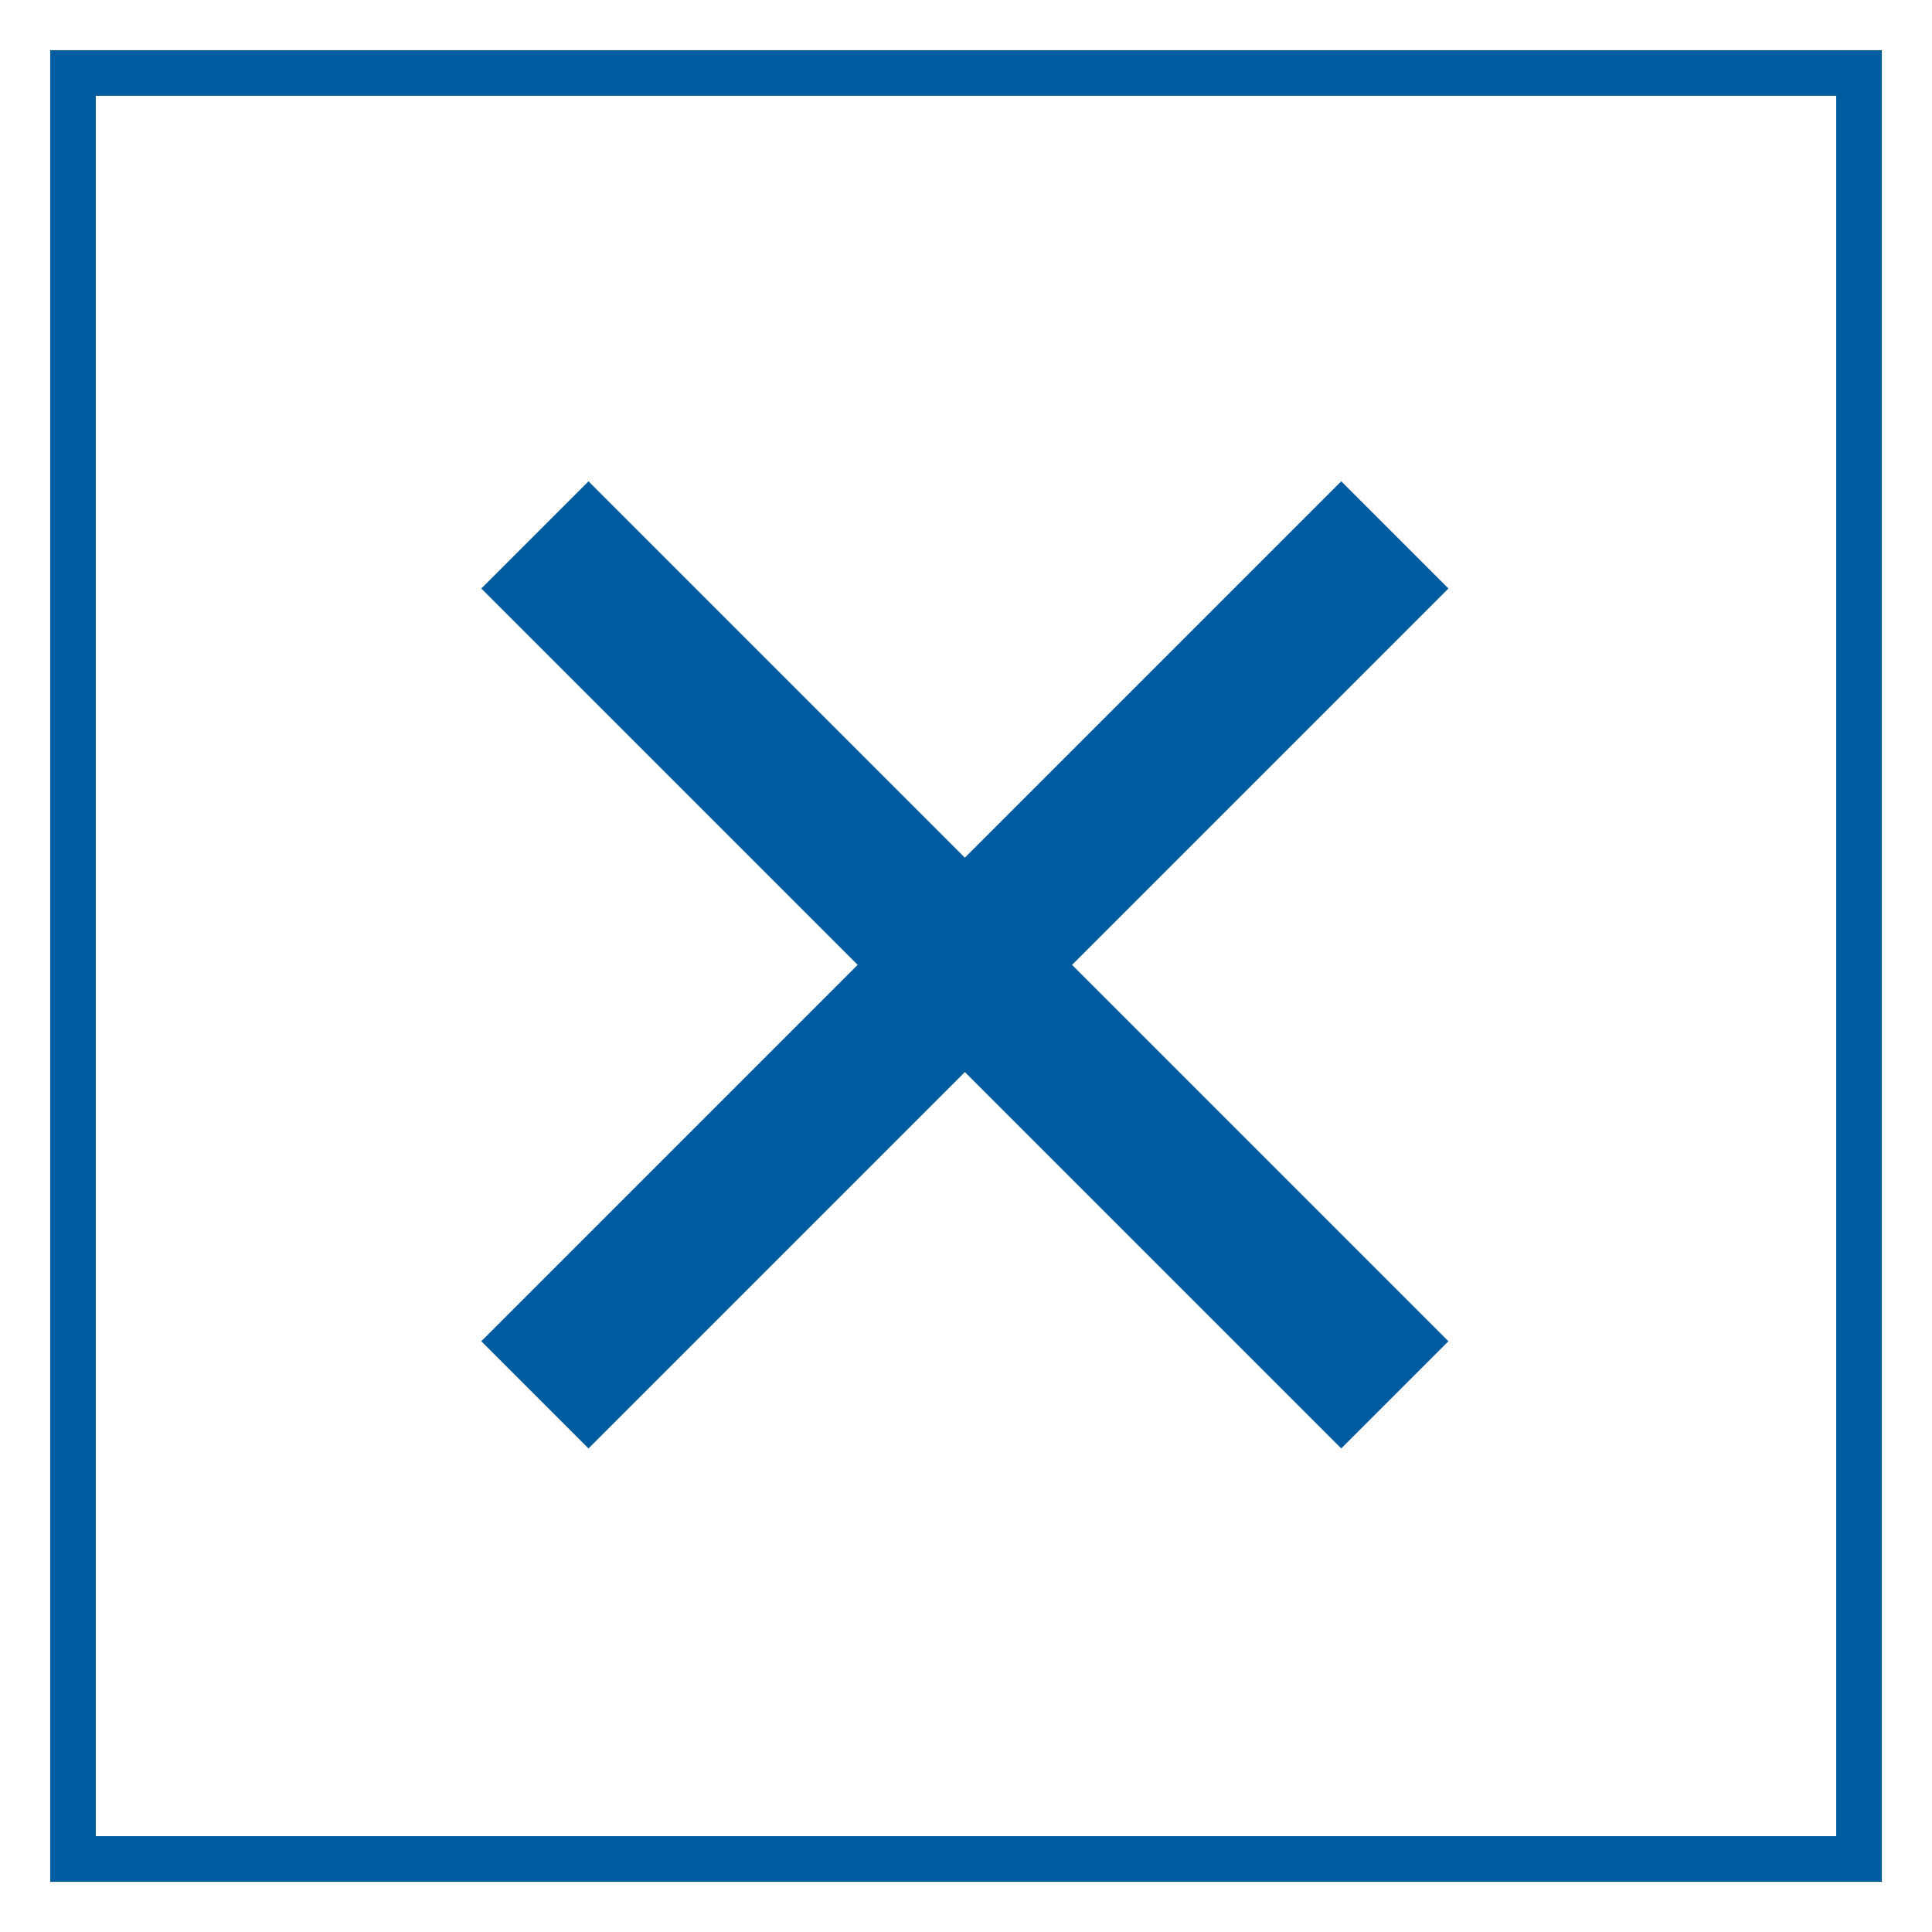 <svg xmlns="http://www.w3.org/2000/svg" xmlns:xlink="http://www.w3.org/1999/xlink" xml:space="preserve" version="1.1" style="shape-rendering:geometricPrecision;text-rendering:geometricPrecision;image-rendering:optimizeQuality;fill:url(#CerosGradient_ide2f88c08b);" viewBox="0 0 847 847" x="0px" y="0px" fill-rule="evenodd" clip-rule="evenodd" aria-hidden="true" width="847px" height="847px"><defs><linearGradient class="cerosgradient" data-cerosgradient="true" id="CerosGradient_ide2f88c08b" gradientUnits="userSpaceOnUse" x1="50%" y1="100%" x2="50%" y2="0%"><stop offset="0%" stop-color="#005C9F"/><stop offset="100%" stop-color="#005C9F"/></linearGradient><linearGradient/><style type="text/css">
   
    .fil0-id38cafa984-6883994e02971{fill:black;fill-rule:nonzero}
   
  </style></defs><g><path class="fil0-id38cafa984-6883994e02971" d="M825 22l0 803 -803 0 0 -803 803 0zm-402 354l165 -165 47 47 -165 165 165 165 -47 47 -165 -165 -165 165 -47 -47 165 -165 -165 -165 47 -47 165 165zm382 -334l-763 0 0 763 763 0 0 -763z" style="fill:url(#CerosGradient_ide2f88c08b);"/></g></svg>